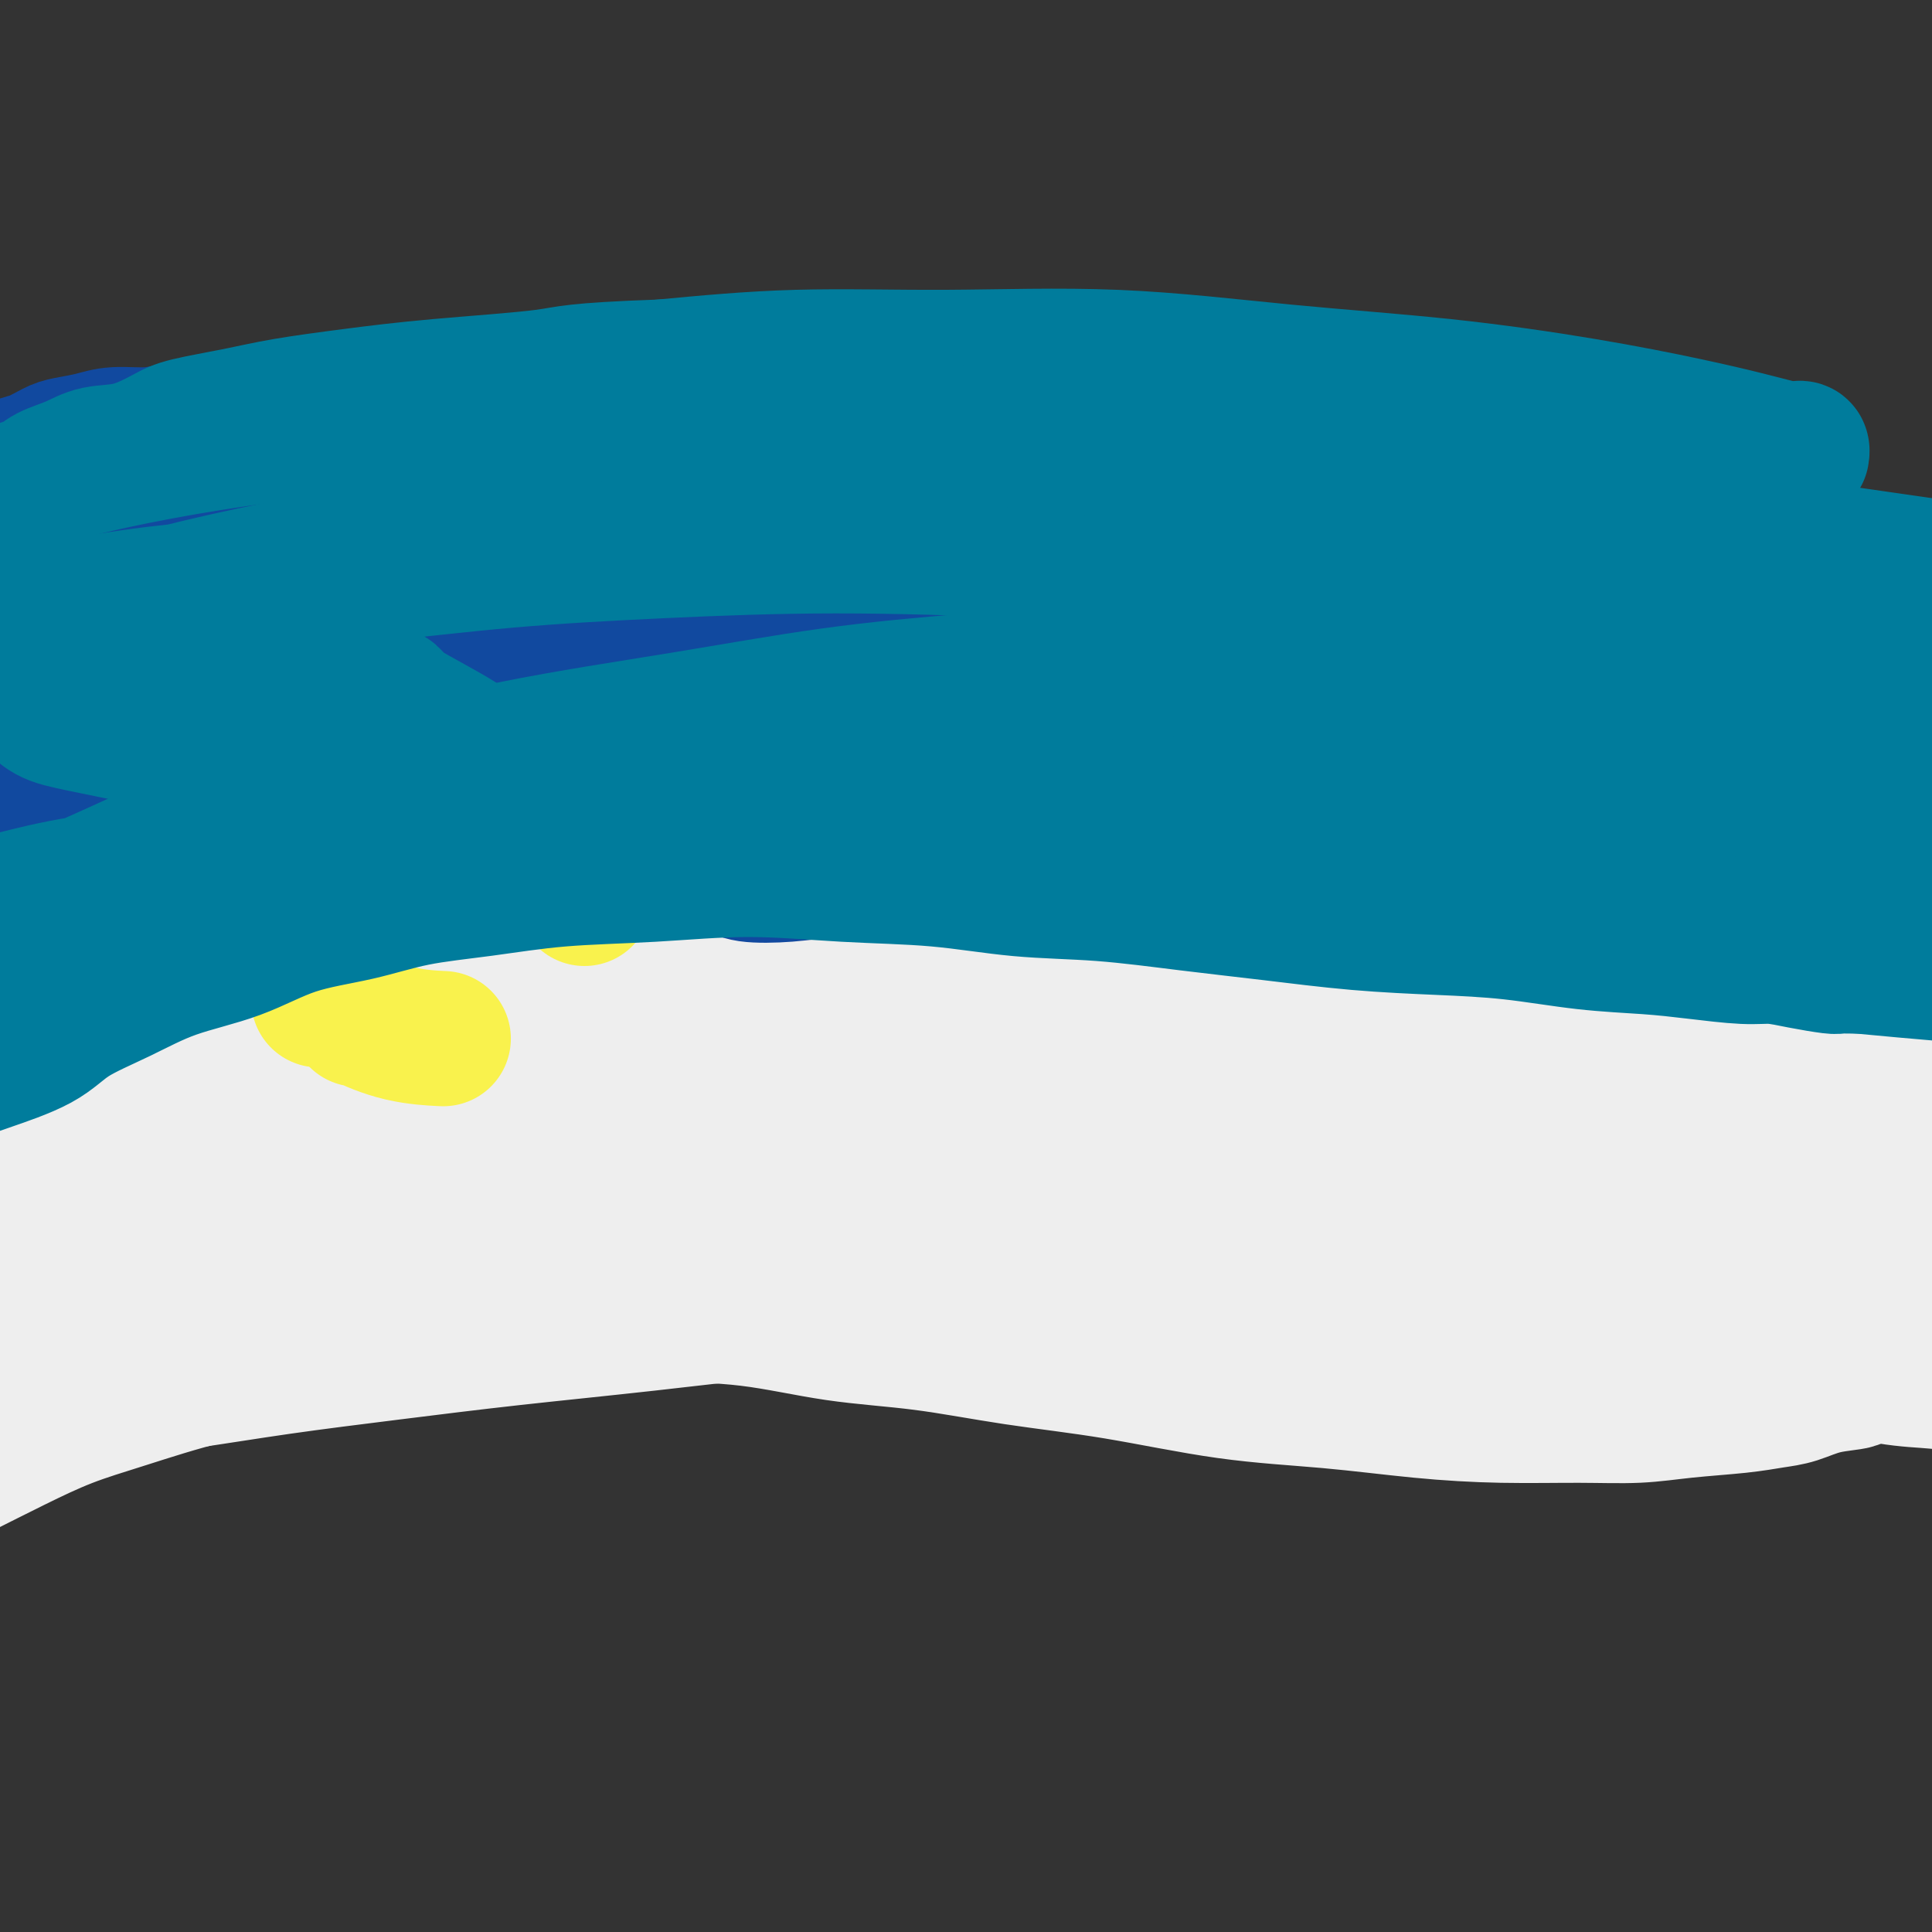<svg viewBox='0 0 400 400' version='1.1' xmlns='http://www.w3.org/2000/svg' xmlns:xlink='http://www.w3.org/1999/xlink'><rect x="0" y="0" width="400" height="400" fill="#333333" stroke="none"/><g fill='none' stroke='#007C9C' stroke-width='6' stroke-linecap='round' stroke-linejoin='round'><path d='M7,164c18.330,-0.705 36.660,-1.411 49,-2c12.340,-0.589 18.691,-1.062 27,-2c8.309,-0.938 18.575,-2.343 28,-3c9.425,-0.657 18.009,-0.568 27,-1c8.991,-0.432 18.388,-1.385 27,-2c8.612,-0.615 16.438,-0.893 24,-1c7.562,-0.107 14.861,-0.043 22,0c7.139,0.043 14.117,0.067 21,0c6.883,-0.067 13.669,-0.224 20,0c6.331,0.224 12.206,0.829 18,1c5.794,0.171 11.508,-0.094 17,0c5.492,0.094 10.761,0.546 16,1c5.239,0.454 10.449,0.910 15,1c4.551,0.090 8.442,-0.186 12,0c3.558,0.186 6.783,0.835 10,1c3.217,0.165 6.426,-0.154 8,0c1.574,0.154 1.512,0.782 2,1c0.488,0.218 1.524,0.027 2,0c0.476,-0.027 0.392,0.109 -1,0c-1.392,-0.109 -4.090,-0.463 -7,-1c-2.910,-0.537 -6.030,-1.257 -11,-2c-4.970,-0.743 -11.790,-1.509 -19,-2c-7.210,-0.491 -14.810,-0.706 -23,-1c-8.190,-0.294 -16.969,-0.667 -26,-1c-9.031,-0.333 -18.313,-0.625 -28,-1c-9.687,-0.375 -19.778,-0.832 -30,-1c-10.222,-0.168 -20.575,-0.048 -31,0c-10.425,0.048 -20.923,0.025 -32,0c-11.077,-0.025 -22.734,-0.052 -34,0c-11.266,0.052 -22.139,0.184 -33,1c-10.861,0.816 -21.708,2.317 -29,3c-7.292,0.683 -11.029,0.547 -16,1c-4.971,0.453 -11.177,1.494 -16,2c-4.823,0.506 -8.262,0.476 -12,1c-3.738,0.524 -7.776,1.603 -9,2c-1.224,0.397 0.364,0.114 1,0c0.636,-0.114 0.318,-0.057 0,0'/><path d='M24,159c0.975,-0.375 1.951,-0.750 4,-1c2.049,-0.250 5.172,-0.374 14,-2c8.828,-1.626 23.360,-4.752 33,-7c9.640,-2.248 14.387,-3.617 21,-5c6.613,-1.383 15.093,-2.778 22,-4c6.907,-1.222 12.242,-2.270 19,-3c6.758,-0.730 14.940,-1.143 23,-2c8.060,-0.857 15.997,-2.158 24,-3c8.003,-0.842 16.072,-1.226 24,-1c7.928,0.226 15.717,1.060 24,2c8.283,0.940 17.062,1.984 25,3c7.938,1.016 15.035,2.002 22,3c6.965,0.998 13.798,2.006 20,3c6.202,0.994 11.771,1.973 17,3c5.229,1.027 10.116,2.103 15,3c4.884,0.897 9.766,1.616 14,2c4.234,0.384 7.821,0.433 11,1c3.179,0.567 5.950,1.654 9,2c3.050,0.346 6.380,-0.047 9,0c2.620,0.047 4.529,0.534 7,1c2.471,0.466 5.503,0.910 8,1c2.497,0.090 4.458,-0.173 6,0c1.542,0.173 2.664,0.782 4,1c1.336,0.218 2.887,0.044 4,0c1.113,-0.044 1.790,0.041 3,0c1.210,-0.041 2.955,-0.207 4,0c1.045,0.207 1.391,0.788 2,1c0.609,0.212 1.480,0.057 2,0c0.520,-0.057 0.687,-0.016 1,0c0.313,0.016 0.771,0.005 1,0c0.229,-0.005 0.228,-0.005 0,0c-0.228,0.005 -0.682,0.015 -1,0c-0.318,-0.015 -0.499,-0.055 -1,0c-0.501,0.055 -1.322,0.206 -3,0c-1.678,-0.206 -4.213,-0.770 -6,-1c-1.787,-0.230 -2.827,-0.128 -5,0c-2.173,0.128 -5.479,0.282 -9,0c-3.521,-0.282 -7.256,-0.999 -11,-1c-3.744,-0.001 -7.498,0.714 -9,1c-1.502,0.286 -0.751,0.143 0,0'/></g>
<g fill='none' stroke='#007C9C' stroke-width='28' stroke-linecap='round' stroke-linejoin='round'><path d='M17,180c-0.043,0.021 -0.087,0.042 0,0c0.087,-0.042 0.303,-0.147 0,0c-0.303,0.147 -1.125,0.545 1,0c2.125,-0.545 7.197,-2.033 13,-3c5.803,-0.967 12.337,-1.413 19,-2c6.663,-0.587 13.457,-1.316 20,-2c6.543,-0.684 12.837,-1.323 20,-2c7.163,-0.677 15.195,-1.392 23,-2c7.805,-0.608 15.383,-1.108 24,-2c8.617,-0.892 18.274,-2.174 27,-3c8.726,-0.826 16.521,-1.196 25,-2c8.479,-0.804 17.642,-2.044 26,-3c8.358,-0.956 15.910,-1.630 24,-2c8.090,-0.370 16.717,-0.436 25,-1c8.283,-0.564 16.222,-1.626 24,-2c7.778,-0.374 15.395,-0.059 23,0c7.605,0.059 15.199,-0.138 23,0c7.801,0.138 15.811,0.611 23,1c7.189,0.389 13.557,0.694 20,1c6.443,0.306 12.960,0.613 19,1c6.040,0.387 11.603,0.853 17,2c5.397,1.147 10.630,2.976 14,4c3.370,1.024 4.878,1.245 7,2c2.122,0.755 4.856,2.045 7,3c2.144,0.955 3.696,1.576 5,2c1.304,0.424 2.359,0.652 3,1c0.641,0.348 0.867,0.816 1,1c0.133,0.184 0.173,0.084 0,0c-0.173,-0.084 -0.558,-0.150 -1,0c-0.442,0.150 -0.941,0.518 -2,1c-1.059,0.482 -2.679,1.079 -5,1c-2.321,-0.079 -5.343,-0.836 -9,-1c-3.657,-0.164 -7.948,0.263 -13,0c-5.052,-0.263 -10.867,-1.215 -17,-2c-6.133,-0.785 -12.586,-1.404 -19,-2c-6.414,-0.596 -12.788,-1.171 -20,-2c-7.212,-0.829 -15.263,-1.914 -23,-3c-7.737,-1.086 -15.161,-2.175 -23,-3c-7.839,-0.825 -16.092,-1.388 -24,-2c-7.908,-0.612 -15.471,-1.273 -23,-2c-7.529,-0.727 -15.023,-1.519 -23,-2c-7.977,-0.481 -16.438,-0.652 -24,-1c-7.562,-0.348 -14.224,-0.874 -21,-1c-6.776,-0.126 -13.665,0.147 -20,0c-6.335,-0.147 -12.116,-0.716 -18,-1c-5.884,-0.284 -11.870,-0.284 -17,0c-5.130,0.284 -9.404,0.851 -14,1c-4.596,0.149 -9.514,-0.120 -14,0c-4.486,0.120 -8.542,0.627 -13,1c-4.458,0.373 -9.320,0.610 -14,1c-4.680,0.390 -9.179,0.933 -14,1c-4.821,0.067 -9.965,-0.343 -15,0c-5.035,0.343 -9.963,1.440 -15,2c-5.037,0.560 -10.185,0.583 -15,1c-4.815,0.417 -9.296,1.228 -13,2c-3.704,0.772 -6.630,1.506 -9,2c-2.370,0.494 -4.185,0.747 -6,1'/><path d='M6,164c-9.538,1.405 -4.381,0.916 -3,1c1.381,0.084 -1.012,0.740 -2,1c-0.988,0.260 -0.571,0.123 0,0c0.571,-0.123 1.295,-0.231 2,0c0.705,0.231 1.389,0.801 2,1c0.611,0.199 1.147,0.029 2,0c0.853,-0.029 2.022,0.085 3,0c0.978,-0.085 1.763,-0.370 3,-1c1.237,-0.630 2.925,-1.607 7,-3c4.075,-1.393 10.538,-3.202 17,-5c6.462,-1.798 12.924,-3.583 20,-5c7.076,-1.417 14.764,-2.464 23,-4c8.236,-1.536 17.018,-3.560 26,-5c8.982,-1.440 18.164,-2.295 27,-3c8.836,-0.705 17.326,-1.262 26,-2c8.674,-0.738 17.533,-1.659 26,-2c8.467,-0.341 16.542,-0.102 24,0c7.458,0.102 14.300,0.069 22,0c7.700,-0.069 16.258,-0.173 24,0c7.742,0.173 14.669,0.623 21,1c6.331,0.377 12.064,0.682 18,1c5.936,0.318 12.073,0.651 18,1c5.927,0.349 11.645,0.714 17,1c5.355,0.286 10.347,0.492 15,1c4.653,0.508 8.968,1.317 13,2c4.032,0.683 7.781,1.241 11,2c3.219,0.759 5.907,1.720 8,2c2.093,0.280 3.592,-0.121 5,0c1.408,0.121 2.724,0.763 4,1c1.276,0.237 2.511,0.067 3,0c0.489,-0.067 0.231,-0.032 0,0c-0.231,0.032 -0.435,0.062 -1,0c-0.565,-0.062 -1.493,-0.215 -3,0c-1.507,0.215 -3.595,0.797 -6,1c-2.405,0.203 -5.126,0.027 -8,0c-2.874,-0.027 -5.901,0.096 -10,0c-4.099,-0.096 -9.270,-0.411 -15,-1c-5.730,-0.589 -12.018,-1.452 -19,-2c-6.982,-0.548 -14.657,-0.780 -22,-1c-7.343,-0.220 -14.352,-0.426 -22,-1c-7.648,-0.574 -15.933,-1.516 -24,-2c-8.067,-0.484 -15.916,-0.511 -24,-1c-8.084,-0.489 -16.402,-1.439 -25,-2c-8.598,-0.561 -17.475,-0.733 -26,-1c-8.525,-0.267 -16.697,-0.630 -25,-1c-8.303,-0.370 -16.735,-0.746 -25,-1c-8.265,-0.254 -16.362,-0.385 -25,0c-8.638,0.385 -17.816,1.287 -26,2c-8.184,0.713 -15.373,1.239 -23,2c-7.627,0.761 -15.692,1.757 -23,3c-7.308,1.243 -13.858,2.732 -20,4c-6.142,1.268 -11.876,2.314 -16,4c-4.124,1.686 -6.636,4.011 -8,6c-1.364,1.989 -1.578,3.644 -2,5c-0.422,1.356 -1.051,2.415 -1,3c0.051,0.585 0.783,0.696 1,1c0.217,0.304 -0.081,0.801 0,1c0.081,0.199 0.540,0.099 1,0'/><path d='M-9,168c-0.206,1.529 -0.220,0.353 0,0c0.220,-0.353 0.673,0.117 1,0c0.327,-0.117 0.527,-0.819 1,-1c0.473,-0.181 1.218,0.161 2,0c0.782,-0.161 1.600,-0.824 2,-1c0.400,-0.176 0.382,0.135 2,0c1.618,-0.135 4.873,-0.715 8,-2c3.127,-1.285 6.126,-3.273 10,-5c3.874,-1.727 8.622,-3.193 14,-5c5.378,-1.807 11.386,-3.956 18,-6c6.614,-2.044 13.833,-3.983 21,-6c7.167,-2.017 14.280,-4.114 22,-6c7.720,-1.886 16.046,-3.563 25,-5c8.954,-1.437 18.537,-2.634 28,-4c9.463,-1.366 18.807,-2.901 28,-4c9.193,-1.099 18.237,-1.764 27,-2c8.763,-0.236 17.247,-0.045 26,0c8.753,0.045 17.777,-0.056 26,0c8.223,0.056 15.647,0.269 23,1c7.353,0.731 14.635,1.980 22,3c7.365,1.020 14.811,1.810 22,3c7.189,1.190 14.120,2.781 20,4c5.880,1.219 10.708,2.067 16,3c5.292,0.933 11.048,1.953 16,3c4.952,1.047 9.100,2.123 13,3c3.900,0.877 7.553,1.556 10,2c2.447,0.444 3.689,0.655 5,1c1.311,0.345 2.693,0.826 4,1c1.307,0.174 2.541,0.042 3,0c0.459,-0.042 0.143,0.005 0,0c-0.143,-0.005 -0.112,-0.062 0,0c0.112,0.062 0.305,0.242 0,0c-0.305,-0.242 -1.107,-0.905 -2,-1c-0.893,-0.095 -1.878,0.377 -4,0c-2.122,-0.377 -5.380,-1.603 -8,-2c-2.620,-0.397 -4.603,0.033 -8,0c-3.397,-0.033 -8.210,-0.531 -14,-1c-5.790,-0.469 -12.559,-0.911 -20,-1c-7.441,-0.089 -15.554,0.174 -24,0c-8.446,-0.174 -17.223,-0.786 -27,-1c-9.777,-0.214 -20.553,-0.028 -31,0c-10.447,0.028 -20.566,-0.100 -32,0c-11.434,0.100 -24.185,0.427 -37,1c-12.815,0.573 -25.694,1.391 -38,2c-12.306,0.609 -24.037,1.009 -36,2c-11.963,0.991 -24.157,2.572 -35,4c-10.843,1.428 -20.336,2.704 -29,4c-8.664,1.296 -16.500,2.613 -24,4c-7.500,1.387 -14.663,2.844 -20,4c-5.337,1.156 -8.846,2.012 -11,3c-2.154,0.988 -2.951,2.107 -4,3c-1.049,0.893 -2.349,1.560 -3,2c-0.651,0.440 -0.654,0.653 -1,1c-0.346,0.347 -1.035,0.829 -1,1c0.035,0.171 0.794,0.031 1,0c0.206,-0.031 -0.141,0.047 0,0c0.141,-0.047 0.770,-0.219 1,0c0.230,0.219 0.062,0.828 0,1c-0.062,0.172 -0.018,-0.094 0,0c0.018,0.094 0.009,0.547 0,1'/><path d='M-1,172c0.309,0.488 0.082,0.709 0,1c-0.082,0.291 -0.018,0.651 0,1c0.018,0.349 -0.009,0.685 0,1c0.009,0.315 0.054,0.608 0,1c-0.054,0.392 -0.209,0.882 0,1c0.209,0.118 0.780,-0.137 1,0c0.220,0.137 0.088,0.665 1,1c0.912,0.335 2.866,0.476 2,1c-0.866,0.524 -4.553,1.430 6,1c10.553,-0.430 35.345,-2.195 50,-3c14.655,-0.805 19.172,-0.651 26,-1c6.828,-0.349 15.967,-1.201 25,-2c9.033,-0.799 17.962,-1.545 27,-2c9.038,-0.455 18.186,-0.620 27,-1c8.814,-0.380 17.293,-0.976 26,-1c8.707,-0.024 17.643,0.522 26,1c8.357,0.478 16.135,0.887 24,1c7.865,0.113 15.818,-0.069 23,0c7.182,0.069 13.595,0.388 20,1c6.405,0.612 12.803,1.516 19,2c6.197,0.484 12.194,0.548 18,1c5.806,0.452 11.420,1.291 17,2c5.580,0.709 11.126,1.289 16,2c4.874,0.711 9.077,1.552 13,2c3.923,0.448 7.568,0.502 11,1c3.432,0.498 6.653,1.440 9,2c2.347,0.560 3.821,0.739 5,1c1.179,0.261 2.064,0.606 3,1c0.936,0.394 1.924,0.838 2,1c0.076,0.162 -0.759,0.044 -1,0c-0.241,-0.044 0.113,-0.013 0,0c-0.113,0.013 -0.694,0.008 -2,0c-1.306,-0.008 -3.338,-0.019 -6,0c-2.662,0.019 -5.953,0.067 -10,0c-4.047,-0.067 -8.848,-0.248 -15,-1c-6.152,-0.752 -13.655,-2.074 -22,-3c-8.345,-0.926 -17.532,-1.456 -27,-2c-9.468,-0.544 -19.217,-1.102 -29,-2c-9.783,-0.898 -19.599,-2.136 -30,-3c-10.401,-0.864 -21.387,-1.355 -33,-2c-11.613,-0.645 -23.853,-1.444 -36,-2c-12.147,-0.556 -24.202,-0.869 -36,-1c-11.798,-0.131 -23.339,-0.081 -34,0c-10.661,0.081 -20.444,0.193 -30,1c-9.556,0.807 -18.887,2.310 -27,3c-8.113,0.690 -15.008,0.568 -21,1c-5.992,0.432 -11.083,1.417 -15,2c-3.917,0.583 -6.662,0.764 -11,2c-4.338,1.236 -10.270,3.529 -14,5c-3.730,1.471 -5.259,2.121 -6,3c-0.741,0.879 -0.696,1.987 -1,3c-0.304,1.013 -0.958,1.931 -1,3c-0.042,1.069 0.527,2.288 1,3c0.473,0.712 0.849,0.918 1,1c0.151,0.082 0.075,0.041 0,0'/><path d='M35,191c4.492,-1.730 8.984,-3.460 15,-6c6.016,-2.540 13.556,-5.891 18,-8c4.444,-2.109 5.794,-2.976 8,-4c2.206,-1.024 5.270,-2.204 7,-3c1.730,-0.796 2.127,-1.207 4,-2c1.873,-0.793 5.221,-1.968 9,-3c3.779,-1.032 7.988,-1.923 12,-3c4.012,-1.077 7.825,-2.341 13,-3c5.175,-0.659 11.711,-0.712 18,-1c6.289,-0.288 12.332,-0.809 18,-1c5.668,-0.191 10.963,-0.051 17,0c6.037,0.051 12.817,0.012 19,0c6.183,-0.012 11.770,0.004 17,0c5.230,-0.004 10.103,-0.027 15,0c4.897,0.027 9.818,0.103 15,0c5.182,-0.103 10.627,-0.387 16,0c5.373,0.387 10.675,1.444 16,2c5.325,0.556 10.672,0.609 16,1c5.328,0.391 10.636,1.119 16,2c5.364,0.881 10.784,1.915 16,3c5.216,1.085 10.228,2.220 15,3c4.772,0.780 9.303,1.206 14,2c4.697,0.794 9.558,1.956 13,3c3.442,1.044 5.463,1.972 8,3c2.537,1.028 5.590,2.158 8,3c2.410,0.842 4.176,1.395 6,2c1.824,0.605 3.704,1.262 5,2c1.296,0.738 2.007,1.556 3,2c0.993,0.444 2.267,0.514 3,1c0.733,0.486 0.923,1.387 1,2c0.077,0.613 0.040,0.939 0,1c-0.040,0.061 -0.082,-0.141 0,0c0.082,0.141 0.288,0.626 0,1c-0.288,0.374 -1.070,0.637 -2,1c-0.930,0.363 -2.007,0.826 -4,1c-1.993,0.174 -4.900,0.057 -8,0c-3.100,-0.057 -6.392,-0.056 -10,0c-3.608,0.056 -7.532,0.166 -12,0c-4.468,-0.166 -9.479,-0.607 -15,-1c-5.521,-0.393 -11.553,-0.739 -18,-1c-6.447,-0.261 -13.308,-0.437 -20,-1c-6.692,-0.563 -13.216,-1.513 -20,-2c-6.784,-0.487 -13.829,-0.513 -21,-1c-7.171,-0.487 -14.470,-1.437 -22,-2c-7.530,-0.563 -15.293,-0.739 -23,-1c-7.707,-0.261 -15.359,-0.608 -23,-1c-7.641,-0.392 -15.272,-0.830 -23,-1c-7.728,-0.170 -15.551,-0.071 -23,0c-7.449,0.071 -14.522,0.116 -22,0c-7.478,-0.116 -15.361,-0.393 -23,0c-7.639,0.393 -15.033,1.454 -22,2c-6.967,0.546 -13.507,0.576 -19,1c-5.493,0.424 -9.940,1.242 -14,2c-4.060,0.758 -7.735,1.456 -10,2c-2.265,0.544 -3.121,0.934 -4,1c-0.879,0.066 -1.783,-0.192 -3,0c-1.217,0.192 -2.749,0.835 -4,1c-1.251,0.165 -2.221,-0.148 -3,0c-0.779,0.148 -1.365,0.757 -2,1c-0.635,0.243 -1.317,0.122 -2,0'/><path d='M24,191c-13.436,1.500 -5.524,0.250 -3,0c2.524,-0.250 -0.338,0.500 -2,1c-1.662,0.500 -2.122,0.749 -3,1c-0.878,0.251 -2.174,0.505 -3,1c-0.826,0.495 -1.182,1.232 -2,2c-0.818,0.768 -2.099,1.568 -3,2c-0.901,0.432 -1.422,0.497 -2,1c-0.578,0.503 -1.213,1.445 -2,2c-0.787,0.555 -1.728,0.722 -2,1c-0.272,0.278 0.123,0.667 0,1c-0.123,0.333 -0.765,0.610 -1,1c-0.235,0.390 -0.064,0.893 0,1c0.064,0.107 0.020,-0.181 0,0c-0.020,0.181 -0.017,0.833 0,1c0.017,0.167 0.049,-0.151 0,0c-0.049,0.151 -0.178,0.770 0,1c0.178,0.230 0.665,0.072 1,0c0.335,-0.072 0.518,-0.057 1,0c0.482,0.057 1.261,0.158 2,0c0.739,-0.158 1.436,-0.573 2,-1c0.564,-0.427 0.996,-0.866 2,-1c1.004,-0.134 2.581,0.035 4,0c1.419,-0.035 2.681,-0.275 6,-1c3.319,-0.725 8.697,-1.936 16,-3c7.303,-1.064 16.532,-1.983 25,-3c8.468,-1.017 16.175,-2.134 24,-3c7.825,-0.866 15.769,-1.483 24,-2c8.231,-0.517 16.751,-0.935 25,-1c8.249,-0.065 16.229,0.221 24,0c7.771,-0.221 15.333,-0.950 23,-1c7.667,-0.050 15.438,0.578 23,1c7.562,0.422 14.916,0.637 22,1c7.084,0.363 13.897,0.875 21,1c7.103,0.125 14.496,-0.135 21,0c6.504,0.135 12.120,0.665 18,1c5.880,0.335 12.026,0.474 18,1c5.974,0.526 11.777,1.440 18,2c6.223,0.560 12.865,0.765 19,1c6.135,0.235 11.761,0.501 18,1c6.239,0.499 13.091,1.233 19,2c5.909,0.767 10.876,1.569 16,2c5.124,0.431 10.405,0.493 14,1c3.595,0.507 5.504,1.459 8,2c2.496,0.541 5.579,0.669 8,1c2.421,0.331 4.178,0.863 6,1c1.822,0.137 3.707,-0.121 5,0c1.293,0.121 1.993,0.620 3,1c1.007,0.380 2.323,0.642 3,1c0.677,0.358 0.717,0.813 1,1c0.283,0.187 0.808,0.106 1,0c0.192,-0.106 0.052,-0.238 0,0c-0.052,0.238 -0.014,0.847 0,1c0.014,0.153 0.004,-0.151 0,0c-0.004,0.151 -0.001,0.757 0,1c0.001,0.243 0.001,0.121 0,0'/><path d='M442,214c1.197,0.749 0.188,0.120 0,0c-0.188,-0.120 0.444,0.269 1,0c0.556,-0.269 1.036,-1.196 -2,-2c-3.036,-0.804 -9.587,-1.486 -12,-2c-2.413,-0.514 -0.690,-0.861 0,-1c0.690,-0.139 0.345,-0.069 0,0'/></g>
<g fill='none' stroke='#EEEEEE' stroke-width='28' stroke-linecap='round' stroke-linejoin='round'><path d='M6,267c21.301,-4.827 42.601,-9.654 55,-12c12.399,-2.346 15.896,-2.211 22,-3c6.104,-0.789 14.813,-2.503 23,-4c8.187,-1.497 15.851,-2.777 24,-4c8.149,-1.223 16.781,-2.390 25,-3c8.219,-0.610 16.024,-0.663 24,-1c7.976,-0.337 16.124,-0.959 24,-1c7.876,-0.041 15.479,0.499 23,1c7.521,0.501 14.960,0.964 22,1c7.040,0.036 13.681,-0.355 20,0c6.319,0.355 12.315,1.456 18,2c5.685,0.544 11.059,0.531 16,1c4.941,0.469 9.450,1.420 14,2c4.550,0.580 9.142,0.789 13,1c3.858,0.211 6.983,0.424 10,1c3.017,0.576 5.928,1.516 9,2c3.072,0.484 6.307,0.512 9,1c2.693,0.488 4.845,1.437 7,2c2.155,0.563 4.315,0.739 6,1c1.685,0.261 2.897,0.605 4,1c1.103,0.395 2.098,0.839 3,1c0.902,0.161 1.712,0.039 2,0c0.288,-0.039 0.053,0.003 0,0c-0.053,-0.003 0.075,-0.053 0,0c-0.075,0.053 -0.351,0.207 -1,0c-0.649,-0.207 -1.669,-0.776 -3,-1c-1.331,-0.224 -2.974,-0.101 -5,0c-2.026,0.101 -4.435,0.182 -7,0c-2.565,-0.182 -5.285,-0.626 -9,-1c-3.715,-0.374 -8.423,-0.677 -13,-1c-4.577,-0.323 -9.021,-0.665 -14,-1c-4.979,-0.335 -10.494,-0.663 -16,-1c-5.506,-0.337 -11.005,-0.683 -17,-1c-5.995,-0.317 -12.487,-0.605 -19,-1c-6.513,-0.395 -13.048,-0.898 -20,-2c-6.952,-1.102 -14.321,-2.805 -22,-4c-7.679,-1.195 -15.666,-1.883 -24,-3c-8.334,-1.117 -17.014,-2.664 -26,-4c-8.986,-1.336 -18.279,-2.460 -27,-3c-8.721,-0.540 -16.871,-0.496 -25,-1c-8.129,-0.504 -16.238,-1.556 -24,-2c-7.762,-0.444 -15.178,-0.281 -22,0c-6.822,0.281 -13.049,0.680 -19,1c-5.951,0.320 -11.624,0.562 -17,1c-5.376,0.438 -10.455,1.072 -15,2c-4.545,0.928 -8.555,2.151 -12,3c-3.445,0.849 -6.324,1.326 -8,2c-1.676,0.674 -2.150,1.546 -3,2c-0.850,0.454 -2.077,0.489 -3,1c-0.923,0.511 -1.543,1.499 -2,2c-0.457,0.501 -0.753,0.517 -1,1c-0.247,0.483 -0.445,1.435 -1,2c-0.555,0.565 -1.466,0.743 -2,1c-0.534,0.257 -0.692,0.595 -1,1c-0.308,0.405 -0.765,0.879 -1,1c-0.235,0.121 -0.249,-0.112 0,0c0.249,0.112 0.759,0.569 1,1c0.241,0.431 0.212,0.838 1,1c0.788,0.162 2.394,0.081 4,0'/><path d='M6,252c1.571,0.715 2.999,1.004 4,1c1.001,-0.004 1.575,-0.301 4,-1c2.425,-0.699 6.700,-1.800 12,-3c5.300,-1.200 11.625,-2.499 19,-4c7.375,-1.501 15.802,-3.204 24,-5c8.198,-1.796 16.169,-3.684 25,-5c8.831,-1.316 18.523,-2.058 28,-3c9.477,-0.942 18.738,-2.083 28,-3c9.262,-0.917 18.526,-1.609 28,-2c9.474,-0.391 19.158,-0.482 28,-1c8.842,-0.518 16.844,-1.463 25,-2c8.156,-0.537 16.468,-0.665 24,-1c7.532,-0.335 14.283,-0.879 21,-1c6.717,-0.121 13.400,0.179 20,0c6.600,-0.179 13.116,-0.837 18,-1c4.884,-0.163 8.134,0.169 16,1c7.866,0.831 20.347,2.161 28,3c7.653,0.839 10.478,1.187 14,2c3.522,0.813 7.740,2.090 12,3c4.260,0.910 8.563,1.453 12,2c3.437,0.547 6.009,1.097 8,2c1.991,0.903 3.403,2.158 5,3c1.597,0.842 3.380,1.269 5,2c1.620,0.731 3.076,1.764 4,2c0.924,0.236 1.317,-0.326 2,0c0.683,0.326 1.657,1.542 2,2c0.343,0.458 0.054,0.160 0,0c-0.054,-0.160 0.125,-0.182 0,0c-0.125,0.182 -0.554,0.568 -1,1c-0.446,0.432 -0.907,0.912 -2,1c-1.093,0.088 -2.816,-0.214 -5,0c-2.184,0.214 -4.828,0.945 -8,1c-3.172,0.055 -6.872,-0.567 -11,-1c-4.128,-0.433 -8.684,-0.679 -14,-1c-5.316,-0.321 -11.391,-0.719 -17,-1c-5.609,-0.281 -10.752,-0.446 -17,-1c-6.248,-0.554 -13.603,-1.498 -21,-2c-7.397,-0.502 -14.837,-0.561 -22,-1c-7.163,-0.439 -14.048,-1.258 -21,-2c-6.952,-0.742 -13.972,-1.408 -21,-2c-7.028,-0.592 -14.065,-1.110 -21,-2c-6.935,-0.890 -13.769,-2.151 -21,-3c-7.231,-0.849 -14.858,-1.286 -22,-2c-7.142,-0.714 -13.797,-1.705 -21,-2c-7.203,-0.295 -14.952,0.105 -22,0c-7.048,-0.105 -13.395,-0.716 -20,-1c-6.605,-0.284 -13.467,-0.243 -21,0c-7.533,0.243 -15.737,0.687 -23,1c-7.263,0.313 -13.583,0.496 -20,1c-6.417,0.504 -12.929,1.331 -19,2c-6.071,0.669 -11.700,1.181 -17,2c-5.300,0.819 -10.271,1.945 -15,3c-4.729,1.055 -9.215,2.038 -12,3c-2.785,0.962 -3.871,1.904 -5,3c-1.129,1.096 -2.303,2.346 -3,3c-0.697,0.654 -0.916,0.711 -1,1c-0.084,0.289 -0.033,0.809 0,1c0.033,0.191 0.047,0.051 0,0c-0.047,-0.051 -0.156,-0.015 0,0c0.156,0.015 0.578,0.007 1,0'/><path d='M0,245c-1.120,1.241 0.081,0.344 1,0c0.919,-0.344 1.555,-0.133 2,0c0.445,0.133 0.699,0.190 1,0c0.301,-0.190 0.651,-0.627 1,-1c0.349,-0.373 0.699,-0.683 1,-1c0.301,-0.317 0.552,-0.640 1,-1c0.448,-0.360 1.092,-0.755 2,-1c0.908,-0.245 2.079,-0.338 3,-1c0.921,-0.662 1.592,-1.892 4,-3c2.408,-1.108 6.551,-2.094 12,-4c5.449,-1.906 12.202,-4.732 19,-7c6.798,-2.268 13.641,-3.980 21,-6c7.359,-2.020 15.234,-4.350 23,-6c7.766,-1.650 15.422,-2.621 24,-4c8.578,-1.379 18.079,-3.165 28,-4c9.921,-0.835 20.262,-0.720 28,-1c7.738,-0.280 12.873,-0.957 27,0c14.127,0.957 37.246,3.547 51,5c13.754,1.453 18.144,1.767 24,3c5.856,1.233 13.179,3.383 20,5c6.821,1.617 13.141,2.701 19,4c5.859,1.299 11.257,2.814 17,4c5.743,1.186 11.833,2.043 17,3c5.167,0.957 9.413,2.015 14,3c4.587,0.985 9.514,1.896 14,3c4.486,1.104 8.531,2.401 12,3c3.469,0.599 6.362,0.500 9,1c2.638,0.500 5.022,1.599 7,2c1.978,0.401 3.549,0.103 5,0c1.451,-0.103 2.781,-0.013 4,0c1.219,0.013 2.327,-0.052 3,0c0.673,0.052 0.911,0.222 1,0c0.089,-0.222 0.030,-0.836 0,-1c-0.030,-0.164 -0.030,0.122 0,0c0.030,-0.122 0.090,-0.653 0,-1c-0.090,-0.347 -0.330,-0.509 -1,-1c-0.670,-0.491 -1.772,-1.312 -3,-2c-1.228,-0.688 -2.583,-1.244 -4,-2c-1.417,-0.756 -2.894,-1.713 -5,-3c-2.106,-1.287 -4.839,-2.906 -8,-5c-3.161,-2.094 -6.750,-4.665 -11,-7c-4.250,-2.335 -9.160,-4.436 -15,-7c-5.840,-2.564 -12.611,-5.593 -19,-8c-6.389,-2.407 -12.397,-4.193 -19,-6c-6.603,-1.807 -13.801,-3.636 -20,-5c-6.199,-1.364 -11.398,-2.264 -17,-3c-5.602,-0.736 -11.608,-1.308 -17,-2c-5.392,-0.692 -10.172,-1.506 -15,-2c-4.828,-0.494 -9.704,-0.670 -15,-1c-5.296,-0.330 -11.011,-0.814 -17,-1c-5.989,-0.186 -12.252,-0.073 -19,0c-6.748,0.073 -13.980,0.106 -21,0c-7.020,-0.106 -13.826,-0.350 -21,0c-7.174,0.350 -14.714,1.293 -22,2c-7.286,0.707 -14.317,1.179 -22,2c-7.683,0.821 -16.017,1.991 -24,3c-7.983,1.009 -15.614,1.858 -23,3c-7.386,1.142 -14.527,2.577 -21,4c-6.473,1.423 -12.278,2.835 -18,4c-5.722,1.165 -11.361,2.082 -17,3'/><path d='M21,205c-11.313,2.288 -11.594,2.510 -13,4c-1.406,1.490 -3.935,4.250 -6,6c-2.065,1.750 -3.665,2.490 -5,4c-1.335,1.510 -2.407,3.789 -3,5c-0.593,1.211 -0.709,1.354 -1,2c-0.291,0.646 -0.757,1.794 -1,3c-0.243,1.206 -0.262,2.468 0,3c0.262,0.532 0.806,0.332 1,1c0.194,0.668 0.038,2.202 0,3c-0.038,0.798 0.043,0.859 0,1c-0.043,0.141 -0.208,0.364 0,1c0.208,0.636 0.791,1.687 1,2c0.209,0.313 0.045,-0.113 0,0c-0.045,0.113 0.028,0.764 0,1c-0.028,0.236 -0.156,0.058 0,0c0.156,-0.058 0.596,0.006 1,0c0.404,-0.006 0.773,-0.080 1,0c0.227,0.080 0.311,0.315 3,-1c2.689,-1.315 7.984,-4.179 12,-6c4.016,-1.821 6.753,-2.599 10,-4c3.247,-1.401 7.002,-3.424 12,-5c4.998,-1.576 11.237,-2.703 17,-4c5.763,-1.297 11.050,-2.764 17,-4c5.950,-1.236 12.561,-2.242 19,-3c6.439,-0.758 12.704,-1.268 19,-2c6.296,-0.732 12.624,-1.688 19,-2c6.376,-0.312 12.801,0.018 20,0c7.199,-0.018 15.172,-0.385 23,0c7.828,0.385 15.512,1.522 23,2c7.488,0.478 14.779,0.298 22,1c7.221,0.702 14.370,2.285 22,3c7.630,0.715 15.741,0.561 23,1c7.259,0.439 13.667,1.469 20,2c6.333,0.531 12.592,0.561 19,1c6.408,0.439 12.964,1.286 19,2c6.036,0.714 11.551,1.293 17,2c5.449,0.707 10.833,1.540 16,2c5.167,0.460 10.118,0.547 15,1c4.882,0.453 9.694,1.273 14,2c4.306,0.727 8.105,1.360 12,2c3.895,0.640 7.887,1.285 11,2c3.113,0.715 5.347,1.498 7,2c1.653,0.502 2.726,0.723 4,1c1.274,0.277 2.748,0.610 4,1c1.252,0.390 2.282,0.836 3,1c0.718,0.164 1.124,0.044 1,0c-0.124,-0.044 -0.778,-0.012 -1,0c-0.222,0.012 -0.014,0.005 0,0c0.014,-0.005 -0.168,-0.009 -1,0c-0.832,0.009 -2.313,0.031 -5,0c-2.687,-0.031 -6.578,-0.113 -11,0c-4.422,0.113 -9.373,0.422 -15,0c-5.627,-0.422 -11.930,-1.574 -19,-2c-7.070,-0.426 -14.908,-0.126 -23,0c-8.092,0.126 -16.440,0.079 -25,0c-8.560,-0.079 -17.332,-0.190 -26,0c-8.668,0.190 -17.230,0.680 -26,1c-8.770,0.320 -17.746,0.471 -27,1c-9.254,0.529 -18.787,1.437 -28,2c-9.213,0.563 -18.107,0.782 -27,1'/><path d='M185,241c-21.522,1.115 -21.329,1.404 -26,2c-4.671,0.596 -14.208,1.501 -22,2c-7.792,0.499 -13.839,0.594 -20,1c-6.161,0.406 -12.436,1.124 -19,2c-6.564,0.876 -13.417,1.911 -19,3c-5.583,1.089 -9.894,2.231 -14,3c-4.106,0.769 -8.006,1.165 -12,2c-3.994,0.835 -8.083,2.111 -11,3c-2.917,0.889 -4.663,1.393 -7,2c-2.337,0.607 -5.265,1.317 -8,2c-2.735,0.683 -5.277,1.340 -7,2c-1.723,0.660 -2.625,1.324 -4,2c-1.375,0.676 -3.221,1.364 -5,2c-1.779,0.636 -3.492,1.220 -5,2c-1.508,0.780 -2.812,1.757 -4,3c-1.188,1.243 -2.260,2.753 -3,4c-0.740,1.247 -1.146,2.232 -1,3c0.146,0.768 0.846,1.319 1,2c0.154,0.681 -0.236,1.490 0,2c0.236,0.510 1.099,0.720 2,1c0.901,0.280 1.839,0.630 3,1c1.161,0.370 2.546,0.759 5,1c2.454,0.241 5.979,0.332 11,0c5.021,-0.332 11.539,-1.089 18,-2c6.461,-0.911 12.865,-1.977 20,-3c7.135,-1.023 15.003,-2.002 23,-3c7.997,-0.998 16.125,-2.015 25,-3c8.875,-0.985 18.496,-1.939 28,-3c9.504,-1.061 18.891,-2.230 28,-3c9.109,-0.770 17.942,-1.143 27,-1c9.058,0.143 18.343,0.802 27,1c8.657,0.198 16.687,-0.064 25,0c8.313,0.064 16.909,0.454 25,1c8.091,0.546 15.678,1.249 23,2c7.322,0.751 14.378,1.549 21,2c6.622,0.451 12.808,0.555 19,1c6.192,0.445 12.388,1.233 18,2c5.612,0.767 10.640,1.515 15,2c4.360,0.485 8.052,0.708 12,1c3.948,0.292 8.153,0.651 12,1c3.847,0.349 7.336,0.686 10,1c2.664,0.314 4.503,0.606 6,1c1.497,0.394 2.651,0.890 4,1c1.349,0.110 2.892,-0.166 4,0c1.108,0.166 1.780,0.773 2,1c0.220,0.227 -0.013,0.074 0,0c0.013,-0.074 0.273,-0.067 0,0c-0.273,0.067 -1.078,0.195 -3,0c-1.922,-0.195 -4.961,-0.713 -8,-1c-3.039,-0.287 -6.079,-0.342 -10,-1c-3.921,-0.658 -8.725,-1.917 -14,-3c-5.275,-1.083 -11.022,-1.989 -18,-3c-6.978,-1.011 -15.187,-2.127 -23,-3c-7.813,-0.873 -15.229,-1.505 -23,-2c-7.771,-0.495 -15.897,-0.854 -24,-1c-8.103,-0.146 -16.181,-0.078 -24,0c-7.819,0.078 -15.377,0.165 -23,0c-7.623,-0.165 -15.312,-0.583 -23,-1'/><path d='M219,272c-18.367,-0.201 -17.284,0.297 -21,0c-3.716,-0.297 -12.232,-1.390 -19,-2c-6.768,-0.610 -11.788,-0.739 -17,-1c-5.212,-0.261 -10.617,-0.656 -16,-1c-5.383,-0.344 -10.744,-0.639 -15,-1c-4.256,-0.361 -7.405,-0.788 -15,-1c-7.595,-0.212 -19.635,-0.211 -27,0c-7.365,0.211 -10.055,0.630 -13,1c-2.945,0.370 -6.144,0.692 -14,2c-7.856,1.308 -20.368,3.602 -28,5c-7.632,1.398 -10.385,1.898 -14,3c-3.615,1.102 -8.093,2.804 -12,4c-3.907,1.196 -7.243,1.884 -10,3c-2.757,1.116 -4.934,2.659 -6,4c-1.066,1.341 -1.023,2.478 -1,4c0.023,1.522 0.024,3.427 0,5c-0.024,1.573 -0.073,2.814 0,4c0.073,1.186 0.268,2.318 0,3c-0.268,0.682 -0.999,0.914 -1,1c-0.001,0.086 0.729,0.025 1,0c0.271,-0.025 0.083,-0.014 0,0c-0.083,0.014 -0.061,0.030 2,-1c2.061,-1.030 6.160,-3.106 10,-5c3.840,-1.894 7.419,-3.607 11,-5c3.581,-1.393 7.163,-2.466 12,-4c4.837,-1.534 10.927,-3.529 17,-5c6.073,-1.471 12.127,-2.419 18,-4c5.873,-1.581 11.563,-3.796 18,-5c6.437,-1.204 13.620,-1.399 20,-2c6.380,-0.601 11.958,-1.610 18,-2c6.042,-0.390 12.549,-0.162 19,0c6.451,0.162 12.846,0.258 19,1c6.154,0.742 12.068,2.132 18,3c5.932,0.868 11.883,1.215 18,2c6.117,0.785 12.400,2.007 19,3c6.600,0.993 13.517,1.759 21,3c7.483,1.241 15.533,2.959 23,4c7.467,1.041 14.353,1.404 21,2c6.647,0.596 13.056,1.425 19,2c5.944,0.575 11.425,0.897 17,1c5.575,0.103 11.246,-0.014 16,0c4.754,0.014 8.591,0.160 12,0c3.409,-0.160 6.390,-0.624 10,-1c3.610,-0.376 7.849,-0.664 11,-1c3.151,-0.336 5.215,-0.720 7,-1c1.785,-0.280 3.293,-0.456 5,-1c1.707,-0.544 3.615,-1.455 6,-2c2.385,-0.545 5.246,-0.722 6,-1c0.754,-0.278 -0.601,-0.656 -1,-1c-0.399,-0.344 0.157,-0.654 0,-1c-0.157,-0.346 -1.028,-0.729 -2,-1c-0.972,-0.271 -2.044,-0.429 -4,-1c-1.956,-0.571 -4.795,-1.556 -8,-2c-3.205,-0.444 -6.777,-0.346 -11,-1c-4.223,-0.654 -9.099,-2.061 -15,-3c-5.901,-0.939 -12.829,-1.411 -20,-2c-7.171,-0.589 -14.586,-1.294 -22,-2'/><path d='M301,272c-20.664,-2.163 -38.324,-3.571 -51,-4c-12.676,-0.429 -20.366,0.122 -29,0c-8.634,-0.122 -18.211,-0.916 -27,-1c-8.789,-0.084 -16.792,0.542 -25,1c-8.208,0.458 -16.623,0.750 -23,1c-6.377,0.250 -10.718,0.459 -20,1c-9.282,0.541 -23.506,1.413 -31,2c-7.494,0.587 -8.257,0.889 -10,1c-1.743,0.111 -4.465,0.031 -6,0c-1.535,-0.031 -1.881,-0.011 -2,0c-0.119,0.011 -0.010,0.014 0,0c0.010,-0.014 -0.081,-0.046 0,0c0.081,0.046 0.332,0.171 1,0c0.668,-0.171 1.753,-0.639 3,-1c1.247,-0.361 2.657,-0.614 5,-1c2.343,-0.386 5.619,-0.904 10,-2c4.381,-1.096 9.868,-2.768 16,-4c6.132,-1.232 12.909,-2.022 20,-3c7.091,-0.978 14.497,-2.145 22,-3c7.503,-0.855 15.105,-1.399 23,-2c7.895,-0.601 16.084,-1.258 24,-2c7.916,-0.742 15.558,-1.569 23,-2c7.442,-0.431 14.684,-0.467 22,-1c7.316,-0.533 14.707,-1.564 22,-2c7.293,-0.436 14.489,-0.279 21,0c6.511,0.279 12.338,0.679 18,1c5.662,0.321 11.160,0.565 17,1c5.840,0.435 12.022,1.063 18,2c5.978,0.937 11.753,2.182 17,3c5.247,0.818 9.966,1.209 15,2c5.034,0.791 10.381,1.981 15,3c4.619,1.019 8.508,1.865 12,3c3.492,1.135 6.586,2.557 10,4c3.414,1.443 7.149,2.906 10,4c2.851,1.094 4.820,1.817 7,3c2.180,1.183 4.573,2.825 7,4c2.427,1.175 4.888,1.884 6,3c1.112,1.116 0.875,2.639 1,4c0.125,1.361 0.610,2.559 0,3c-0.610,0.441 -2.317,0.126 -3,0c-0.683,-0.126 -0.341,-0.063 0,0'/></g>
<g fill='none' stroke='#007C9C' stroke-width='28' stroke-linecap='round' stroke-linejoin='round'><path d='M12,132c-0.728,0.322 -1.457,0.644 0,0c1.457,-0.644 5.098,-2.252 9,-3c3.902,-0.748 8.064,-0.634 12,-1c3.936,-0.366 7.646,-1.211 12,-2c4.354,-0.789 9.350,-1.521 13,-2c3.650,-0.479 5.952,-0.706 16,-2c10.048,-1.294 27.840,-3.656 39,-5c11.160,-1.344 15.687,-1.671 22,-2c6.313,-0.329 14.411,-0.658 22,-1c7.589,-0.342 14.667,-0.695 22,-1c7.333,-0.305 14.920,-0.562 22,-1c7.080,-0.438 13.652,-1.057 20,-1c6.348,0.057 12.472,0.789 19,1c6.528,0.211 13.460,-0.098 20,0c6.540,0.098 12.689,0.604 19,1c6.311,0.396 12.785,0.684 19,1c6.215,0.316 12.172,0.662 18,1c5.828,0.338 11.526,0.669 17,1c5.474,0.331 10.722,0.662 16,1c5.278,0.338 10.586,0.683 15,1c4.414,0.317 7.934,0.607 11,1c3.066,0.393 5.677,0.890 8,1c2.323,0.110 4.360,-0.167 6,0c1.640,0.167 2.885,0.777 4,1c1.115,0.223 2.100,0.060 3,0c0.900,-0.060 1.715,-0.016 2,0c0.285,0.016 0.039,0.005 0,0c-0.039,-0.005 0.130,-0.005 0,0c-0.130,0.005 -0.559,0.013 -1,0c-0.441,-0.013 -0.894,-0.047 -2,0c-1.106,0.047 -2.866,0.174 -5,0c-2.134,-0.174 -4.642,-0.651 -8,-1c-3.358,-0.349 -7.564,-0.572 -12,-1c-4.436,-0.428 -9.100,-1.061 -15,-2c-5.900,-0.939 -13.036,-2.185 -20,-3c-6.964,-0.815 -13.754,-1.200 -21,-2c-7.246,-0.800 -14.946,-2.015 -23,-3c-8.054,-0.985 -16.462,-1.741 -25,-3c-8.538,-1.259 -17.208,-3.021 -26,-4c-8.792,-0.979 -17.707,-1.176 -26,-2c-8.293,-0.824 -15.964,-2.275 -24,-3c-8.036,-0.725 -16.438,-0.724 -24,-1c-7.562,-0.276 -14.285,-0.828 -21,-1c-6.715,-0.172 -13.423,0.036 -20,0c-6.577,-0.036 -13.024,-0.316 -19,0c-5.976,0.316 -11.479,1.229 -17,2c-5.521,0.771 -11.058,1.399 -16,2c-4.942,0.601 -9.289,1.176 -13,2c-3.711,0.824 -6.784,1.898 -10,3c-3.216,1.102 -6.573,2.234 -9,3c-2.427,0.766 -3.923,1.168 -6,2c-2.077,0.832 -4.736,2.095 -7,3c-2.264,0.905 -4.132,1.453 -6,2'/><path d='M22,114c-6.520,2.190 -3.820,1.164 -4,1c-0.180,-0.164 -3.239,0.532 -5,1c-1.761,0.468 -2.223,0.707 -3,1c-0.777,0.293 -1.870,0.640 -3,1c-1.130,0.360 -2.296,0.734 -3,1c-0.704,0.266 -0.945,0.425 -2,1c-1.055,0.575 -2.924,1.564 -4,2c-1.076,0.436 -1.360,0.317 -2,1c-0.640,0.683 -1.637,2.169 -2,3c-0.363,0.831 -0.094,1.008 0,1c0.094,-0.008 0.012,-0.199 0,0c-0.012,0.199 0.047,0.789 0,1c-0.047,0.211 -0.200,0.045 0,0c0.200,-0.045 0.751,0.032 1,0c0.249,-0.032 0.195,-0.171 1,0c0.805,0.171 2.469,0.653 3,1c0.531,0.347 -0.069,0.559 4,0c4.069,-0.559 12.809,-1.891 21,-3c8.191,-1.109 15.832,-1.996 24,-3c8.168,-1.004 16.862,-2.124 26,-3c9.138,-0.876 18.721,-1.508 29,-2c10.279,-0.492 21.253,-0.846 32,-1c10.747,-0.154 21.267,-0.110 32,0c10.733,0.110 21.679,0.287 32,1c10.321,0.713 20.018,1.963 30,3c9.982,1.037 20.250,1.861 30,3c9.750,1.139 18.983,2.593 28,4c9.017,1.407 17.817,2.766 27,4c9.183,1.234 18.750,2.341 27,4c8.250,1.659 15.183,3.870 23,6c7.817,2.130 16.519,4.180 20,5c3.481,0.820 1.740,0.410 0,0'/></g>
<g fill='none' stroke='#11499F' stroke-width='28' stroke-linecap='round' stroke-linejoin='round'><path d='M24,156c0.035,-0.054 0.069,-0.109 0,0c-0.069,0.109 -0.243,0.381 0,0c0.243,-0.381 0.902,-1.416 0,0c-0.902,1.416 -3.366,5.283 -5,8c-1.634,2.717 -2.437,4.286 -3,5c-0.563,0.714 -0.885,0.574 -1,1c-0.115,0.426 -0.024,1.418 0,2c0.024,0.582 -0.018,0.753 0,1c0.018,0.247 0.097,0.571 0,1c-0.097,0.429 -0.370,0.962 2,1c2.370,0.038 7.384,-0.420 12,-1c4.616,-0.580 8.836,-1.281 14,-2c5.164,-0.719 11.272,-1.455 17,-2c5.728,-0.545 11.076,-0.898 17,-2c5.924,-1.102 12.424,-2.953 19,-4c6.576,-1.047 13.229,-1.292 20,-2c6.771,-0.708 13.659,-1.881 20,-3c6.341,-1.119 12.134,-2.184 18,-3c5.866,-0.816 11.806,-1.381 18,-2c6.194,-0.619 12.644,-1.290 19,-2c6.356,-0.710 12.618,-1.458 19,-2c6.382,-0.542 12.882,-0.878 19,-1c6.118,-0.122 11.852,-0.030 18,0c6.148,0.030 12.710,-0.003 19,0c6.290,0.003 12.309,0.042 18,0c5.691,-0.042 11.054,-0.166 17,0c5.946,0.166 12.474,0.622 18,1c5.526,0.378 10.048,0.678 15,1c4.952,0.322 10.333,0.665 15,1c4.667,0.335 8.618,0.663 12,1c3.382,0.337 6.194,0.682 9,1c2.806,0.318 5.606,0.607 8,1c2.394,0.393 4.383,0.890 6,1c1.617,0.110 2.864,-0.166 4,0c1.136,0.166 2.162,0.776 3,1c0.838,0.224 1.489,0.063 2,0c0.511,-0.063 0.881,-0.028 1,0c0.119,0.028 -0.013,0.049 0,0c0.013,-0.049 0.171,-0.168 0,0c-0.171,0.168 -0.670,0.621 -1,1c-0.330,0.379 -0.492,0.683 -1,1c-0.508,0.317 -1.362,0.647 -3,1c-1.638,0.353 -4.059,0.729 -7,1c-2.941,0.271 -6.402,0.439 -10,0c-3.598,-0.439 -7.334,-1.484 -12,-2c-4.666,-0.516 -10.262,-0.505 -16,-1c-5.738,-0.495 -11.619,-1.498 -18,-2c-6.381,-0.502 -13.262,-0.503 -20,-1c-6.738,-0.497 -13.334,-1.491 -20,-2c-6.666,-0.509 -13.401,-0.532 -20,-1c-6.599,-0.468 -13.061,-1.379 -20,-2c-6.939,-0.621 -14.355,-0.950 -22,-1c-7.645,-0.050 -15.520,0.179 -23,0c-7.480,-0.179 -14.566,-0.765 -22,-1c-7.434,-0.235 -15.217,-0.117 -23,0'/><path d='M156,148c-17.505,-0.118 -16.266,0.585 -20,1c-3.734,0.415 -12.440,0.540 -20,1c-7.560,0.460 -13.975,1.255 -20,2c-6.025,0.745 -11.659,1.442 -17,2c-5.341,0.558 -10.388,0.979 -15,2c-4.612,1.021 -8.788,2.644 -12,4c-3.212,1.356 -5.460,2.447 -7,3c-1.540,0.553 -2.373,0.568 -4,1c-1.627,0.432 -4.049,1.283 -6,2c-1.951,0.717 -3.431,1.302 -5,2c-1.569,0.698 -3.228,1.511 -5,2c-1.772,0.489 -3.658,0.656 -5,1c-1.342,0.344 -2.139,0.866 -6,2c-3.861,1.134 -10.785,2.878 -14,4c-3.215,1.122 -2.722,1.620 -3,2c-0.278,0.380 -1.327,0.641 -2,1c-0.673,0.359 -0.970,0.814 -1,1c-0.030,0.186 0.206,0.102 0,0c-0.206,-0.102 -0.855,-0.224 -1,0c-0.145,0.224 0.214,0.792 0,1c-0.214,0.208 -1.000,0.056 -1,0c-0.000,-0.056 0.786,-0.015 1,0c0.214,0.015 -0.144,0.004 0,0c0.144,-0.004 0.789,-0.002 1,0c0.211,0.002 -0.014,0.006 0,0c0.014,-0.006 0.267,-0.020 1,0c0.733,0.020 1.946,0.074 3,0c1.054,-0.074 1.947,-0.276 4,-1c2.053,-0.724 5.265,-1.969 9,-3c3.735,-1.031 7.994,-1.847 13,-3c5.006,-1.153 10.759,-2.641 17,-4c6.241,-1.359 12.968,-2.588 20,-4c7.032,-1.412 14.367,-3.006 22,-4c7.633,-0.994 15.565,-1.387 24,-2c8.435,-0.613 17.374,-1.444 26,-2c8.626,-0.556 16.939,-0.836 25,-1c8.061,-0.164 15.870,-0.213 24,0c8.130,0.213 16.580,0.689 25,1c8.420,0.311 16.809,0.457 25,1c8.191,0.543 16.183,1.482 24,2c7.817,0.518 15.459,0.613 23,1c7.541,0.387 14.982,1.065 22,2c7.018,0.935 13.615,2.126 20,3c6.385,0.874 12.559,1.431 19,2c6.441,0.569 13.150,1.148 19,2c5.850,0.852 10.839,1.975 16,3c5.161,1.025 10.492,1.951 15,3c4.508,1.049 8.193,2.221 12,3c3.807,0.779 7.735,1.166 11,2c3.265,0.834 5.867,2.114 9,3c3.133,0.886 6.796,1.379 9,2c2.204,0.621 2.950,1.371 5,2c2.050,0.629 5.403,1.138 8,2c2.597,0.862 4.438,2.076 6,3c1.562,0.924 2.844,1.556 4,2c1.156,0.444 2.188,0.698 3,1c0.812,0.302 1.406,0.651 2,1'/><path d='M459,199c7.325,2.474 2.638,0.659 1,0c-1.638,-0.659 -0.229,-0.161 0,0c0.229,0.161 -0.724,-0.016 -1,0c-0.276,0.016 0.125,0.224 0,0c-0.125,-0.224 -0.777,-0.879 -1,-1c-0.223,-0.121 -0.018,0.292 -1,0c-0.982,-0.292 -3.150,-1.289 -6,-2c-2.850,-0.711 -6.380,-1.135 -10,-2c-3.620,-0.865 -7.329,-2.170 -12,-3c-4.671,-0.830 -10.302,-1.184 -16,-2c-5.698,-0.816 -11.463,-2.093 -18,-3c-6.537,-0.907 -13.848,-1.445 -19,-2c-5.152,-0.555 -8.146,-1.129 -20,-2c-11.854,-0.871 -32.570,-2.041 -45,-3c-12.430,-0.959 -16.575,-1.708 -23,-2c-6.425,-0.292 -15.131,-0.126 -23,0c-7.869,0.126 -14.899,0.214 -22,0c-7.101,-0.214 -14.271,-0.729 -21,-1c-6.729,-0.271 -13.017,-0.298 -19,0c-5.983,0.298 -11.660,0.921 -17,1c-5.340,0.079 -10.343,-0.386 -15,0c-4.657,0.386 -8.970,1.624 -12,2c-3.030,0.376 -4.778,-0.109 -6,0c-1.222,0.109 -1.918,0.811 -2,1c-0.082,0.189 0.450,-0.134 1,0c0.550,0.134 1.117,0.726 3,1c1.883,0.274 5.083,0.231 8,0c2.917,-0.231 5.551,-0.651 10,-1c4.449,-0.349 10.715,-0.626 16,-1c5.285,-0.374 9.591,-0.844 15,-1c5.409,-0.156 11.921,0.003 18,0c6.079,-0.003 11.725,-0.167 18,0c6.275,0.167 13.177,0.667 20,1c6.823,0.333 13.565,0.501 20,1c6.435,0.499 12.563,1.331 19,2c6.437,0.669 13.182,1.175 19,2c5.818,0.825 10.709,1.969 16,3c5.291,1.031 10.984,1.949 16,3c5.016,1.051 9.356,2.236 14,3c4.644,0.764 9.592,1.108 14,2c4.408,0.892 8.277,2.333 12,3c3.723,0.667 7.301,0.560 10,1c2.699,0.440 4.520,1.428 7,2c2.480,0.572 5.621,0.728 8,1c2.379,0.272 3.996,0.661 5,1c1.004,0.339 1.394,0.627 2,1c0.606,0.373 1.428,0.832 2,1c0.572,0.168 0.895,0.046 1,0c0.105,-0.046 -0.008,-0.015 0,0c0.008,0.015 0.138,0.013 0,0c-0.138,-0.013 -0.544,-0.038 -1,0c-0.456,0.038 -0.962,0.141 -2,0c-1.038,-0.141 -2.610,-0.524 -5,-1c-2.390,-0.476 -5.599,-1.045 -9,-2c-3.401,-0.955 -6.992,-2.296 -11,-4c-4.008,-1.704 -8.431,-3.773 -14,-6c-5.569,-2.227 -12.285,-4.614 -19,-7'/><path d='M364,185c-13.104,-4.347 -15.864,-5.216 -22,-7c-6.136,-1.784 -15.648,-4.485 -25,-7c-9.352,-2.515 -18.543,-4.846 -28,-7c-9.457,-2.154 -19.180,-4.133 -29,-6c-9.820,-1.867 -19.737,-3.623 -30,-5c-10.263,-1.377 -20.870,-2.375 -31,-3c-10.130,-0.625 -19.781,-0.877 -29,-1c-9.219,-0.123 -18.004,-0.118 -26,0c-7.996,0.118 -15.202,0.350 -23,1c-7.798,0.650 -16.187,1.719 -24,3c-7.813,1.281 -15.051,2.775 -22,4c-6.949,1.225 -13.608,2.179 -20,4c-6.392,1.821 -12.515,4.507 -18,6c-5.485,1.493 -10.331,1.794 -18,6c-7.669,4.206 -18.160,12.318 -23,17c-4.840,4.682 -4.029,5.935 -4,8c0.029,2.065 -0.723,4.940 -1,6c-0.277,1.060 -0.079,0.303 0,0c0.079,-0.303 0.040,-0.151 0,0'/><path d='M9,191c0.950,-0.955 1.900,-1.910 4,-3c2.100,-1.090 5.351,-2.314 16,-7c10.649,-4.686 28.697,-12.835 41,-18c12.303,-5.165 18.861,-7.347 26,-10c7.139,-2.653 14.859,-5.777 21,-8c6.141,-2.223 10.702,-3.544 16,-5c5.298,-1.456 11.332,-3.048 17,-5c5.668,-1.952 10.972,-4.263 17,-6c6.028,-1.737 12.782,-2.900 20,-4c7.218,-1.100 14.899,-2.139 22,-3c7.101,-0.861 13.622,-1.545 21,-2c7.378,-0.455 15.612,-0.681 22,-1c6.388,-0.319 10.929,-0.732 22,0c11.071,0.732 28.674,2.608 39,4c10.326,1.392 13.377,2.299 18,3c4.623,0.701 10.819,1.195 16,2c5.181,0.805 9.348,1.920 13,3c3.652,1.080 6.788,2.124 10,3c3.212,0.876 6.498,1.583 9,2c2.502,0.417 4.220,0.546 6,1c1.780,0.454 3.622,1.235 5,2c1.378,0.765 2.293,1.514 3,2c0.707,0.486 1.205,0.707 2,1c0.795,0.293 1.887,0.657 2,1c0.113,0.343 -0.752,0.664 -1,1c-0.248,0.336 0.120,0.687 0,1c-0.120,0.313 -0.727,0.588 -2,1c-1.273,0.412 -3.212,0.962 -6,1c-2.788,0.038 -6.425,-0.434 -10,-1c-3.575,-0.566 -7.087,-1.224 -12,-2c-4.913,-0.776 -11.228,-1.669 -18,-3c-6.772,-1.331 -14.003,-3.100 -22,-5c-7.997,-1.900 -16.761,-3.930 -26,-6c-9.239,-2.070 -18.954,-4.180 -29,-6c-10.046,-1.820 -20.422,-3.348 -31,-5c-10.578,-1.652 -21.357,-3.427 -32,-5c-10.643,-1.573 -21.149,-2.945 -31,-4c-9.851,-1.055 -19.046,-1.792 -27,-2c-7.954,-0.208 -14.668,0.114 -21,0c-6.332,-0.114 -12.283,-0.665 -18,-1c-5.717,-0.335 -11.199,-0.455 -16,0c-4.801,0.455 -8.922,1.485 -13,2c-4.078,0.515 -8.115,0.516 -11,1c-2.885,0.484 -4.619,1.452 -7,2c-2.381,0.548 -5.410,0.675 -8,1c-2.590,0.325 -4.741,0.847 -7,1c-2.259,0.153 -4.628,-0.062 -7,0c-2.372,0.062 -4.749,0.402 -7,1c-2.251,0.598 -4.375,1.456 -7,2c-2.625,0.544 -5.750,0.775 -8,1c-2.250,0.225 -3.626,0.442 -5,1c-1.374,0.558 -2.746,1.455 -4,2c-1.254,0.545 -2.388,0.738 -3,1c-0.612,0.262 -0.701,0.592 -1,1c-0.299,0.408 -0.810,0.894 -1,1c-0.190,0.106 -0.061,-0.167 0,0c0.061,0.167 0.055,0.776 0,1c-0.055,0.224 -0.159,0.064 0,0c0.159,-0.064 0.579,-0.032 1,0'/><path d='M7,125c-0.882,1.159 0.912,1.055 2,1c1.088,-0.055 1.472,-0.063 2,0c0.528,0.063 1.202,0.195 2,0c0.798,-0.195 1.719,-0.717 3,-1c1.281,-0.283 2.922,-0.326 7,-1c4.078,-0.674 10.594,-1.980 17,-3c6.406,-1.020 12.704,-1.756 20,-3c7.296,-1.244 15.591,-2.998 24,-4c8.409,-1.002 16.931,-1.254 26,-2c9.069,-0.746 18.686,-1.988 28,-3c9.314,-1.012 18.325,-1.796 28,-2c9.675,-0.204 20.015,0.172 28,0c7.985,-0.172 13.615,-0.891 28,-1c14.385,-0.109 37.525,0.394 51,1c13.475,0.606 17.285,1.317 23,2c5.715,0.683 13.336,1.337 20,2c6.664,0.663 12.371,1.333 18,2c5.629,0.667 11.180,1.331 16,2c4.820,0.669 8.909,1.342 13,2c4.091,0.658 8.183,1.302 11,2c2.817,0.698 4.358,1.451 6,2c1.642,0.549 3.386,0.895 5,1c1.614,0.105 3.100,-0.030 4,0c0.900,0.030 1.216,0.226 1,0c-0.216,-0.226 -0.963,-0.875 -2,-1c-1.037,-0.125 -2.362,0.273 -4,0c-1.638,-0.273 -3.587,-1.217 -6,-2c-2.413,-0.783 -5.289,-1.405 -9,-2c-3.711,-0.595 -8.258,-1.163 -14,-2c-5.742,-0.837 -12.678,-1.943 -20,-3c-7.322,-1.057 -15.031,-2.065 -23,-3c-7.969,-0.935 -16.199,-1.797 -25,-3c-8.801,-1.203 -18.173,-2.746 -27,-4c-8.827,-1.254 -17.110,-2.220 -26,-3c-8.890,-0.780 -18.386,-1.375 -27,-2c-8.614,-0.625 -16.347,-1.281 -24,-2c-7.653,-0.719 -15.226,-1.503 -22,-2c-6.774,-0.497 -12.750,-0.708 -19,-1c-6.250,-0.292 -12.776,-0.667 -19,-1c-6.224,-0.333 -12.147,-0.625 -18,-1c-5.853,-0.375 -11.635,-0.834 -17,-1c-5.365,-0.166 -10.312,-0.041 -15,0c-4.688,0.041 -9.117,-0.004 -13,0c-3.883,0.004 -7.219,0.057 -11,0c-3.781,-0.057 -8.007,-0.222 -11,0c-2.993,0.222 -4.754,0.832 -7,1c-2.246,0.168 -4.979,-0.106 -7,0c-2.021,0.106 -3.332,0.591 -5,1c-1.668,0.409 -3.692,0.743 -5,1c-1.308,0.257 -1.898,0.439 -3,1c-1.102,0.561 -2.715,1.501 -4,2c-1.285,0.499 -2.242,0.556 -3,1c-0.758,0.444 -1.317,1.274 -2,2c-0.683,0.726 -1.490,1.346 -2,2c-0.510,0.654 -0.724,1.340 -1,2c-0.276,0.660 -0.613,1.293 -1,2c-0.387,0.707 -0.825,1.488 -1,2c-0.175,0.512 -0.088,0.756 0,1'/><path d='M-3,107c-1.166,1.625 -0.580,0.188 0,0c0.580,-0.188 1.154,0.875 2,1c0.846,0.125 1.964,-0.686 3,-1c1.036,-0.314 1.990,-0.129 3,0c1.010,0.129 2.077,0.203 3,0c0.923,-0.203 1.703,-0.684 4,-1c2.297,-0.316 6.112,-0.468 11,-1c4.888,-0.532 10.848,-1.446 17,-2c6.152,-0.554 12.495,-0.749 19,-1c6.505,-0.251 13.170,-0.560 20,-1c6.830,-0.440 13.824,-1.012 21,-1c7.176,0.012 14.534,0.608 23,1c8.466,0.392 18.039,0.581 25,1c6.961,0.419 11.312,1.067 24,2c12.688,0.933 33.715,2.152 46,3c12.285,0.848 15.827,1.326 21,2c5.173,0.674 11.976,1.544 18,2c6.024,0.456 11.270,0.500 16,1c4.730,0.500 8.944,1.458 13,2c4.056,0.542 7.952,0.667 11,1c3.048,0.333 5.247,0.874 7,1c1.753,0.126 3.061,-0.162 4,0c0.939,0.162 1.511,0.774 2,1c0.489,0.226 0.896,0.064 1,0c0.104,-0.064 -0.097,-0.031 0,0c0.097,0.031 0.490,0.061 0,0c-0.490,-0.061 -1.863,-0.213 -3,0c-1.137,0.213 -2.037,0.792 -4,1c-1.963,0.208 -4.988,0.044 -8,0c-3.012,-0.044 -6.009,0.033 -10,0c-3.991,-0.033 -8.975,-0.175 -15,0c-6.025,0.175 -13.089,0.669 -21,1c-7.911,0.331 -16.668,0.500 -25,1c-8.332,0.500 -16.237,1.330 -24,2c-7.763,0.670 -15.382,1.178 -23,2c-7.618,0.822 -15.235,1.956 -22,3c-6.765,1.044 -12.677,1.998 -19,3c-6.323,1.002 -13.056,2.053 -20,3c-6.944,0.947 -14.097,1.790 -21,3c-6.903,1.210 -13.555,2.788 -20,4c-6.445,1.212 -12.682,2.057 -19,3c-6.318,0.943 -12.716,1.982 -19,3c-6.284,1.018 -12.454,2.014 -18,3c-5.546,0.986 -10.467,1.963 -15,3c-4.533,1.037 -8.679,2.133 -11,3c-2.321,0.867 -2.817,1.504 -3,2c-0.183,0.496 -0.054,0.851 0,1c0.054,0.149 0.033,0.093 0,0c-0.033,-0.093 -0.078,-0.221 0,0c0.078,0.221 0.278,0.793 1,1c0.722,0.207 1.965,0.050 3,0c1.035,-0.050 1.861,0.007 3,0c1.139,-0.007 2.591,-0.078 4,0c1.409,0.078 2.776,0.305 4,0c1.224,-0.305 2.304,-1.142 4,-2c1.696,-0.858 4.007,-1.738 7,-3c2.993,-1.262 6.668,-2.905 11,-4c4.332,-1.095 9.320,-1.641 14,-3c4.680,-1.359 9.051,-3.531 14,-5c4.949,-1.469 10.474,-2.234 16,-3'/><path d='M72,139c13.384,-3.908 13.846,-3.678 18,-4c4.154,-0.322 12.002,-1.197 19,-2c6.998,-0.803 13.145,-1.535 19,-2c5.855,-0.465 11.418,-0.661 17,-1c5.582,-0.339 11.182,-0.819 16,-1c4.818,-0.181 8.855,-0.062 13,0c4.145,0.062 8.399,0.068 12,0c3.601,-0.068 6.551,-0.211 9,0c2.449,0.211 4.398,0.775 6,1c1.602,0.225 2.856,0.110 4,0c1.144,-0.110 2.178,-0.214 2,0c-0.178,0.214 -1.567,0.747 -1,1c0.567,0.253 3.089,0.228 -2,-1c-5.089,-1.228 -17.789,-3.658 -27,-5c-9.211,-1.342 -14.934,-1.596 -22,-2c-7.066,-0.404 -15.476,-0.959 -23,-1c-7.524,-0.041 -14.163,0.432 -21,1c-6.837,0.568 -13.874,1.232 -21,2c-7.126,0.768 -14.342,1.640 -22,3c-7.658,1.360 -15.757,3.206 -23,5c-7.243,1.794 -13.629,3.535 -19,5c-5.371,1.465 -9.726,2.655 -13,4c-3.274,1.345 -5.466,2.844 -8,4c-2.534,1.156 -5.411,1.970 -6,3c-0.589,1.030 1.111,2.277 2,3c0.889,0.723 0.968,0.921 1,1c0.032,0.079 0.016,0.040 0,0'/></g>
<g fill='none' stroke='#F9F24D' stroke-width='28' stroke-linecap='round' stroke-linejoin='round'><path d='M80,174c0.000,0.000 0.000,0.000 0,0c0.000,0.000 0.000,0.000 0,0c0.000,0.000 0.000,0.000 0,0c0.000,0.000 0.000,0.000 0,0c0.000,0.000 0.000,0.000 0,0'/><path d='M96,162c0.111,0.000 0.222,0.000 0,0c-0.222,0.000 -0.778,0.000 -1,0c-0.222,0.000 -0.111,0.000 0,0'/><path d='M60,159c-0.003,0.016 -0.007,0.031 0,0c0.007,-0.031 0.023,-0.110 0,0c-0.023,0.110 -0.087,0.408 0,0c0.087,-0.408 0.325,-1.521 0,0c-0.325,1.521 -1.211,5.675 -2,9c-0.789,3.325 -1.479,5.819 -2,8c-0.521,2.181 -0.871,4.049 -1,5c-0.129,0.951 -0.037,0.986 0,1c0.037,0.014 0.018,0.007 0,0'/><path d='M74,210c-0.018,0.544 -0.035,1.088 0,1c0.035,-0.088 0.123,-0.808 0,-1c-0.123,-0.192 -0.456,0.144 1,1c1.456,0.856 4.700,2.230 8,3c3.300,0.770 6.657,0.934 8,1c1.343,0.066 0.671,0.033 0,0'/><path d='M121,186c0.000,0.000 0.000,0.000 0,0c0.000,0.000 0.000,0.000 0,0c0.000,0.000 0.000,0.000 0,0c-0.000,0.000 0.000,0.000 0,0'/><path d='M111,161c-0.030,0.000 -0.060,0.000 0,0c0.060,0.000 0.208,0.000 0,0c-0.208,0.000 -0.774,0.000 -1,0c-0.226,0.000 -0.113,0.000 0,0'/><path d='M70,152c0.000,-0.111 0.000,-0.222 0,0c0.000,0.222 0.000,0.778 0,1c0.000,0.222 0.000,0.111 0,0'/><path d='M66,207c0.000,0.000 0.000,0.000 0,0c0.000,0.000 0.000,0.000 0,0c0.000,0.000 0.000,0.000 0,0c0.000,-0.000 0.000,0.000 0,0'/></g>
<g fill='none' stroke='#007C9C' stroke-width='28' stroke-linecap='round' stroke-linejoin='round'><path d='M96,154c-0.062,0.012 -0.124,0.025 0,0c0.124,-0.025 0.434,-0.087 -1,-1c-1.434,-0.913 -4.612,-2.679 -7,-4c-2.388,-1.321 -3.985,-2.199 -5,-3c-1.015,-0.801 -1.450,-1.524 -2,-2c-0.550,-0.476 -1.217,-0.705 -2,-1c-0.783,-0.295 -1.681,-0.656 -3,-1c-1.319,-0.344 -3.057,-0.670 -5,-1c-1.943,-0.330 -4.091,-0.663 -7,-1c-2.909,-0.337 -6.579,-0.679 -10,-1c-3.421,-0.321 -6.592,-0.622 -10,-1c-3.408,-0.378 -7.051,-0.835 -11,-1c-3.949,-0.165 -8.202,-0.040 -11,0c-2.798,0.040 -4.140,-0.004 -6,0c-1.860,0.004 -4.238,0.058 -6,0c-1.762,-0.058 -2.906,-0.227 -4,0c-1.094,0.227 -2.136,0.848 -3,1c-0.864,0.152 -1.548,-0.167 -2,0c-0.452,0.167 -0.672,0.818 -1,1c-0.328,0.182 -0.763,-0.107 -1,0c-0.237,0.107 -0.276,0.608 0,1c0.276,0.392 0.866,0.675 1,1c0.134,0.325 -0.187,0.691 0,1c0.187,0.309 0.883,0.561 2,1c1.117,0.439 2.654,1.066 4,2c1.346,0.934 2.499,2.174 4,3c1.501,0.826 3.349,1.236 7,2c3.651,0.764 9.104,1.880 15,3c5.896,1.120 12.235,2.243 19,3c6.765,0.757 13.958,1.147 22,2c8.042,0.853 16.934,2.168 26,3c9.066,0.832 18.305,1.182 28,2c9.695,0.818 19.846,2.106 30,3c10.154,0.894 20.312,1.394 30,2c9.688,0.606 18.905,1.317 28,2c9.095,0.683 18.069,1.336 27,2c8.931,0.664 17.821,1.337 26,2c8.179,0.663 15.648,1.315 23,2c7.352,0.685 14.586,1.403 22,2c7.414,0.597 15.008,1.074 22,2c6.992,0.926 13.383,2.301 20,3c6.617,0.699 13.461,0.721 20,1c6.539,0.279 12.774,0.816 18,1c5.226,0.184 9.445,0.016 14,0c4.555,-0.016 9.448,0.121 13,0c3.552,-0.121 5.764,-0.501 8,-1c2.236,-0.499 4.495,-1.118 6,-2c1.505,-0.882 2.257,-2.029 3,-3c0.743,-0.971 1.479,-1.767 2,-2c0.521,-0.233 0.828,0.096 1,0c0.172,-0.096 0.210,-0.618 0,-1c-0.210,-0.382 -0.667,-0.623 -1,-1c-0.333,-0.377 -0.543,-0.889 -1,-1c-0.457,-0.111 -1.160,0.178 -2,0c-0.840,-0.178 -1.816,-0.822 -3,-1c-1.184,-0.178 -2.574,0.110 -5,0c-2.426,-0.110 -5.887,-0.617 -10,-1c-4.113,-0.383 -8.876,-0.642 -14,-1c-5.124,-0.358 -10.607,-0.817 -17,-1c-6.393,-0.183 -13.697,-0.092 -21,0'/><path d='M366,170c-14.594,-0.871 -17.580,-1.547 -24,-2c-6.420,-0.453 -16.274,-0.681 -26,-1c-9.726,-0.319 -19.324,-0.727 -27,-1c-7.676,-0.273 -13.432,-0.411 -28,-1c-14.568,-0.589 -37.950,-1.631 -52,-2c-14.050,-0.369 -18.767,-0.066 -25,0c-6.233,0.066 -13.982,-0.106 -21,0c-7.018,0.106 -13.305,0.488 -20,1c-6.695,0.512 -13.796,1.153 -21,2c-7.204,0.847 -14.510,1.899 -22,3c-7.490,1.101 -15.166,2.252 -23,4c-7.834,1.748 -15.828,4.095 -24,6c-8.172,1.905 -16.522,3.370 -24,6c-7.478,2.630 -14.085,6.426 -20,9c-5.915,2.574 -11.137,3.927 -14,6c-2.863,2.073 -3.366,4.866 -4,7c-0.634,2.134 -1.400,3.609 -2,5c-0.600,1.391 -1.034,2.697 -1,4c0.034,1.303 0.538,2.602 1,3c0.462,0.398 0.883,-0.104 1,0c0.117,0.104 -0.071,0.813 0,1c0.071,0.187 0.400,-0.147 1,0c0.600,0.147 1.472,0.774 2,1c0.528,0.226 0.713,0.049 1,0c0.287,-0.049 0.677,0.029 1,0c0.323,-0.029 0.579,-0.163 3,-1c2.421,-0.837 7.007,-2.375 10,-4c2.993,-1.625 4.395,-3.338 7,-5c2.605,-1.662 6.415,-3.273 10,-5c3.585,-1.727 6.945,-3.569 11,-5c4.055,-1.431 8.804,-2.452 13,-4c4.196,-1.548 7.838,-3.623 12,-5c4.162,-1.377 8.844,-2.056 13,-3c4.156,-0.944 7.785,-2.152 12,-3c4.215,-0.848 9.017,-1.334 14,-2c4.983,-0.666 10.149,-1.511 16,-2c5.851,-0.489 12.388,-0.621 19,-1c6.612,-0.379 13.298,-1.003 20,-1c6.702,0.003 13.419,0.634 20,1c6.581,0.366 13.028,0.468 19,1c5.972,0.532 11.471,1.494 17,2c5.529,0.506 11.088,0.555 17,1c5.912,0.445 12.178,1.284 18,2c5.822,0.716 11.202,1.309 17,2c5.798,0.691 12.014,1.481 18,2c5.986,0.519 11.741,0.769 17,1c5.259,0.231 10.023,0.444 15,1c4.977,0.556 10.167,1.455 15,2c4.833,0.545 9.308,0.737 13,1c3.692,0.263 6.600,0.596 10,1c3.400,0.404 7.290,0.879 10,1c2.710,0.121 4.239,-0.111 6,0c1.761,0.111 3.754,0.566 6,1c2.246,0.434 4.745,0.848 6,1c1.255,0.152 1.264,0.041 2,0c0.736,-0.041 2.197,-0.011 3,0c0.803,0.011 0.947,0.003 1,0c0.053,-0.003 0.015,-0.001 0,0c-0.015,0.001 -0.008,0.000 0,0'/><path d='M385,200c35.636,3.132 9.725,0.961 0,0c-9.725,-0.961 -3.265,-0.712 -2,-1c1.265,-0.288 -2.664,-1.112 -6,-2c-3.336,-0.888 -6.080,-1.841 -10,-3c-3.920,-1.159 -9.015,-2.524 -15,-4c-5.985,-1.476 -12.860,-3.064 -20,-4c-7.140,-0.936 -14.546,-1.220 -22,-2c-7.454,-0.780 -14.956,-2.055 -23,-3c-8.044,-0.945 -16.630,-1.558 -25,-2c-8.370,-0.442 -16.526,-0.711 -25,-1c-8.474,-0.289 -17.267,-0.596 -26,-1c-8.733,-0.404 -17.406,-0.905 -26,-1c-8.594,-0.095 -17.110,0.215 -26,0c-8.890,-0.215 -18.153,-0.955 -27,-1c-8.847,-0.045 -17.276,0.606 -26,1c-8.724,0.394 -17.742,0.532 -26,1c-8.258,0.468 -15.756,1.266 -23,2c-7.244,0.734 -14.235,1.405 -21,2c-6.765,0.595 -13.306,1.116 -19,2c-5.694,0.884 -10.542,2.132 -14,3c-3.458,0.868 -5.525,1.357 -7,2c-1.475,0.643 -2.358,1.440 -3,2c-0.642,0.560 -1.044,0.882 -1,1c0.044,0.118 0.534,0.032 1,0c0.466,-0.032 0.909,-0.009 1,0c0.091,0.009 -0.169,0.003 0,0c0.169,-0.003 0.766,-0.002 1,0c0.234,0.002 0.104,0.004 0,0c-0.104,-0.004 -0.182,-0.014 0,0c0.182,0.014 0.624,0.051 1,0c0.376,-0.051 0.685,-0.189 3,-1c2.315,-0.811 6.634,-2.296 11,-4c4.366,-1.704 8.778,-3.627 14,-6c5.222,-2.373 11.256,-5.197 19,-8c7.744,-2.803 17.200,-5.587 22,-7c4.800,-1.413 4.944,-1.456 11,-3c6.056,-1.544 18.025,-4.588 30,-7c11.975,-2.412 23.955,-4.192 35,-6c11.045,-1.808 21.156,-3.644 31,-5c9.844,-1.356 19.422,-2.231 29,-3c9.578,-0.769 19.158,-1.433 29,-2c9.842,-0.567 19.947,-1.039 29,-1c9.053,0.039 17.052,0.588 25,1c7.948,0.412 15.843,0.686 23,1c7.157,0.314 13.574,0.666 20,1c6.426,0.334 12.859,0.648 19,1c6.141,0.352 11.989,0.741 18,2c6.011,1.259 12.186,3.388 18,5c5.814,1.612 11.266,2.709 16,4c4.734,1.291 8.750,2.777 13,4c4.250,1.223 8.733,2.182 12,3c3.267,0.818 5.318,1.496 7,2c1.682,0.504 2.996,0.833 4,1c1.004,0.167 1.699,0.170 2,0c0.301,-0.170 0.208,-0.515 0,-1c-0.208,-0.485 -0.530,-1.109 -1,-2c-0.470,-0.891 -1.088,-2.047 -2,-3c-0.912,-0.953 -2.118,-1.701 -5,-3c-2.882,-1.299 -7.441,-3.150 -12,-5'/><path d='M416,149c-5.007,-2.325 -9.024,-4.138 -15,-6c-5.976,-1.862 -13.911,-3.773 -22,-6c-8.089,-2.227 -16.333,-4.771 -26,-7c-9.667,-2.229 -20.759,-4.143 -32,-6c-11.241,-1.857 -22.633,-3.658 -34,-5c-11.367,-1.342 -22.709,-2.225 -35,-3c-12.291,-0.775 -25.529,-1.442 -39,-2c-13.471,-0.558 -27.173,-1.009 -40,-1c-12.827,0.009 -24.778,0.477 -36,1c-11.222,0.523 -21.716,1.101 -32,2c-10.284,0.899 -20.357,2.118 -29,3c-8.643,0.882 -15.854,1.428 -23,2c-7.146,0.572 -14.225,1.169 -21,2c-6.775,0.831 -13.245,1.897 -18,3c-4.755,1.103 -7.796,2.243 -10,3c-2.204,0.757 -3.571,1.131 -5,2c-1.429,0.869 -2.919,2.233 -4,3c-1.081,0.767 -1.751,0.938 -2,1c-0.249,0.062 -0.077,0.017 0,0c0.077,-0.017 0.058,-0.004 0,0c-0.058,0.004 -0.155,0.001 0,0c0.155,-0.001 0.562,-0.000 1,0c0.438,0.000 0.906,0.000 1,0c0.094,-0.000 -0.187,-0.001 0,0c0.187,0.001 0.843,0.003 1,0c0.157,-0.003 -0.186,-0.012 1,0c1.186,0.012 3.900,0.046 7,-1c3.100,-1.046 6.586,-3.172 11,-5c4.414,-1.828 9.758,-3.359 16,-5c6.242,-1.641 13.383,-3.394 21,-5c7.617,-1.606 15.709,-3.066 24,-5c8.291,-1.934 16.782,-4.342 26,-6c9.218,-1.658 19.162,-2.566 29,-4c9.838,-1.434 19.568,-3.393 29,-5c9.432,-1.607 18.565,-2.861 28,-4c9.435,-1.139 19.173,-2.161 28,-3c8.827,-0.839 16.744,-1.495 25,-2c8.256,-0.505 16.849,-0.861 25,-1c8.151,-0.139 15.858,-0.063 23,0c7.142,0.063 13.720,0.112 20,0c6.280,-0.112 12.264,-0.384 18,0c5.736,0.384 11.224,1.424 16,2c4.776,0.576 8.839,0.689 12,1c3.161,0.311 5.421,0.820 8,1c2.579,0.180 5.476,0.030 7,0c1.524,-0.030 1.673,0.058 2,0c0.327,-0.058 0.832,-0.263 1,0c0.168,0.263 -0.000,0.993 0,1c0.000,0.007 0.170,-0.710 0,-1c-0.170,-0.290 -0.680,-0.152 -1,0c-0.320,0.152 -0.452,0.319 -2,0c-1.548,-0.319 -4.513,-1.123 -8,-2c-3.487,-0.877 -7.495,-1.826 -13,-3c-5.505,-1.174 -12.508,-2.573 -21,-4c-8.492,-1.427 -18.473,-2.881 -29,-4c-10.527,-1.119 -21.600,-1.902 -33,-3c-11.400,-1.098 -23.128,-2.511 -35,-3c-11.872,-0.489 -23.889,-0.055 -35,0c-11.111,0.055 -21.318,-0.270 -31,0c-9.682,0.270 -18.841,1.135 -28,2'/><path d='M137,76c-18.883,0.667 -19.091,1.333 -24,2c-4.909,0.667 -14.519,1.334 -22,2c-7.481,0.666 -12.834,1.332 -18,2c-5.166,0.668 -10.147,1.338 -14,2c-3.853,0.662 -6.578,1.314 -10,2c-3.422,0.686 -7.540,1.405 -10,2c-2.460,0.595 -3.260,1.065 -5,2c-1.740,0.935 -4.419,2.334 -7,3c-2.581,0.666 -5.064,0.597 -7,1c-1.936,0.403 -3.324,1.277 -5,2c-1.676,0.723 -3.639,1.294 -5,2c-1.361,0.706 -2.120,1.547 -3,2c-0.880,0.453 -1.882,0.517 -3,1c-1.118,0.483 -2.353,1.383 -3,2c-0.647,0.617 -0.705,0.951 -1,1c-0.295,0.049 -0.825,-0.186 -1,0c-0.175,0.186 0.006,0.795 0,1c-0.006,0.205 -0.200,0.007 0,0c0.200,-0.007 0.795,0.179 1,0c0.205,-0.179 0.019,-0.722 0,-1c-0.019,-0.278 0.127,-0.292 2,-1c1.873,-0.708 5.472,-2.110 7,-3c1.528,-0.890 0.985,-1.269 8,-3c7.015,-1.731 21.587,-4.812 39,-7c17.413,-2.188 37.668,-3.481 51,-4c13.332,-0.519 19.740,-0.265 28,0c8.260,0.265 18.370,0.540 28,1c9.630,0.460 18.779,1.104 28,2c9.221,0.896 18.513,2.044 27,3c8.487,0.956 16.170,1.719 54,7c37.830,5.281 105.809,15.080 133,19c27.191,3.920 13.596,1.960 0,0'/></g>
</svg>